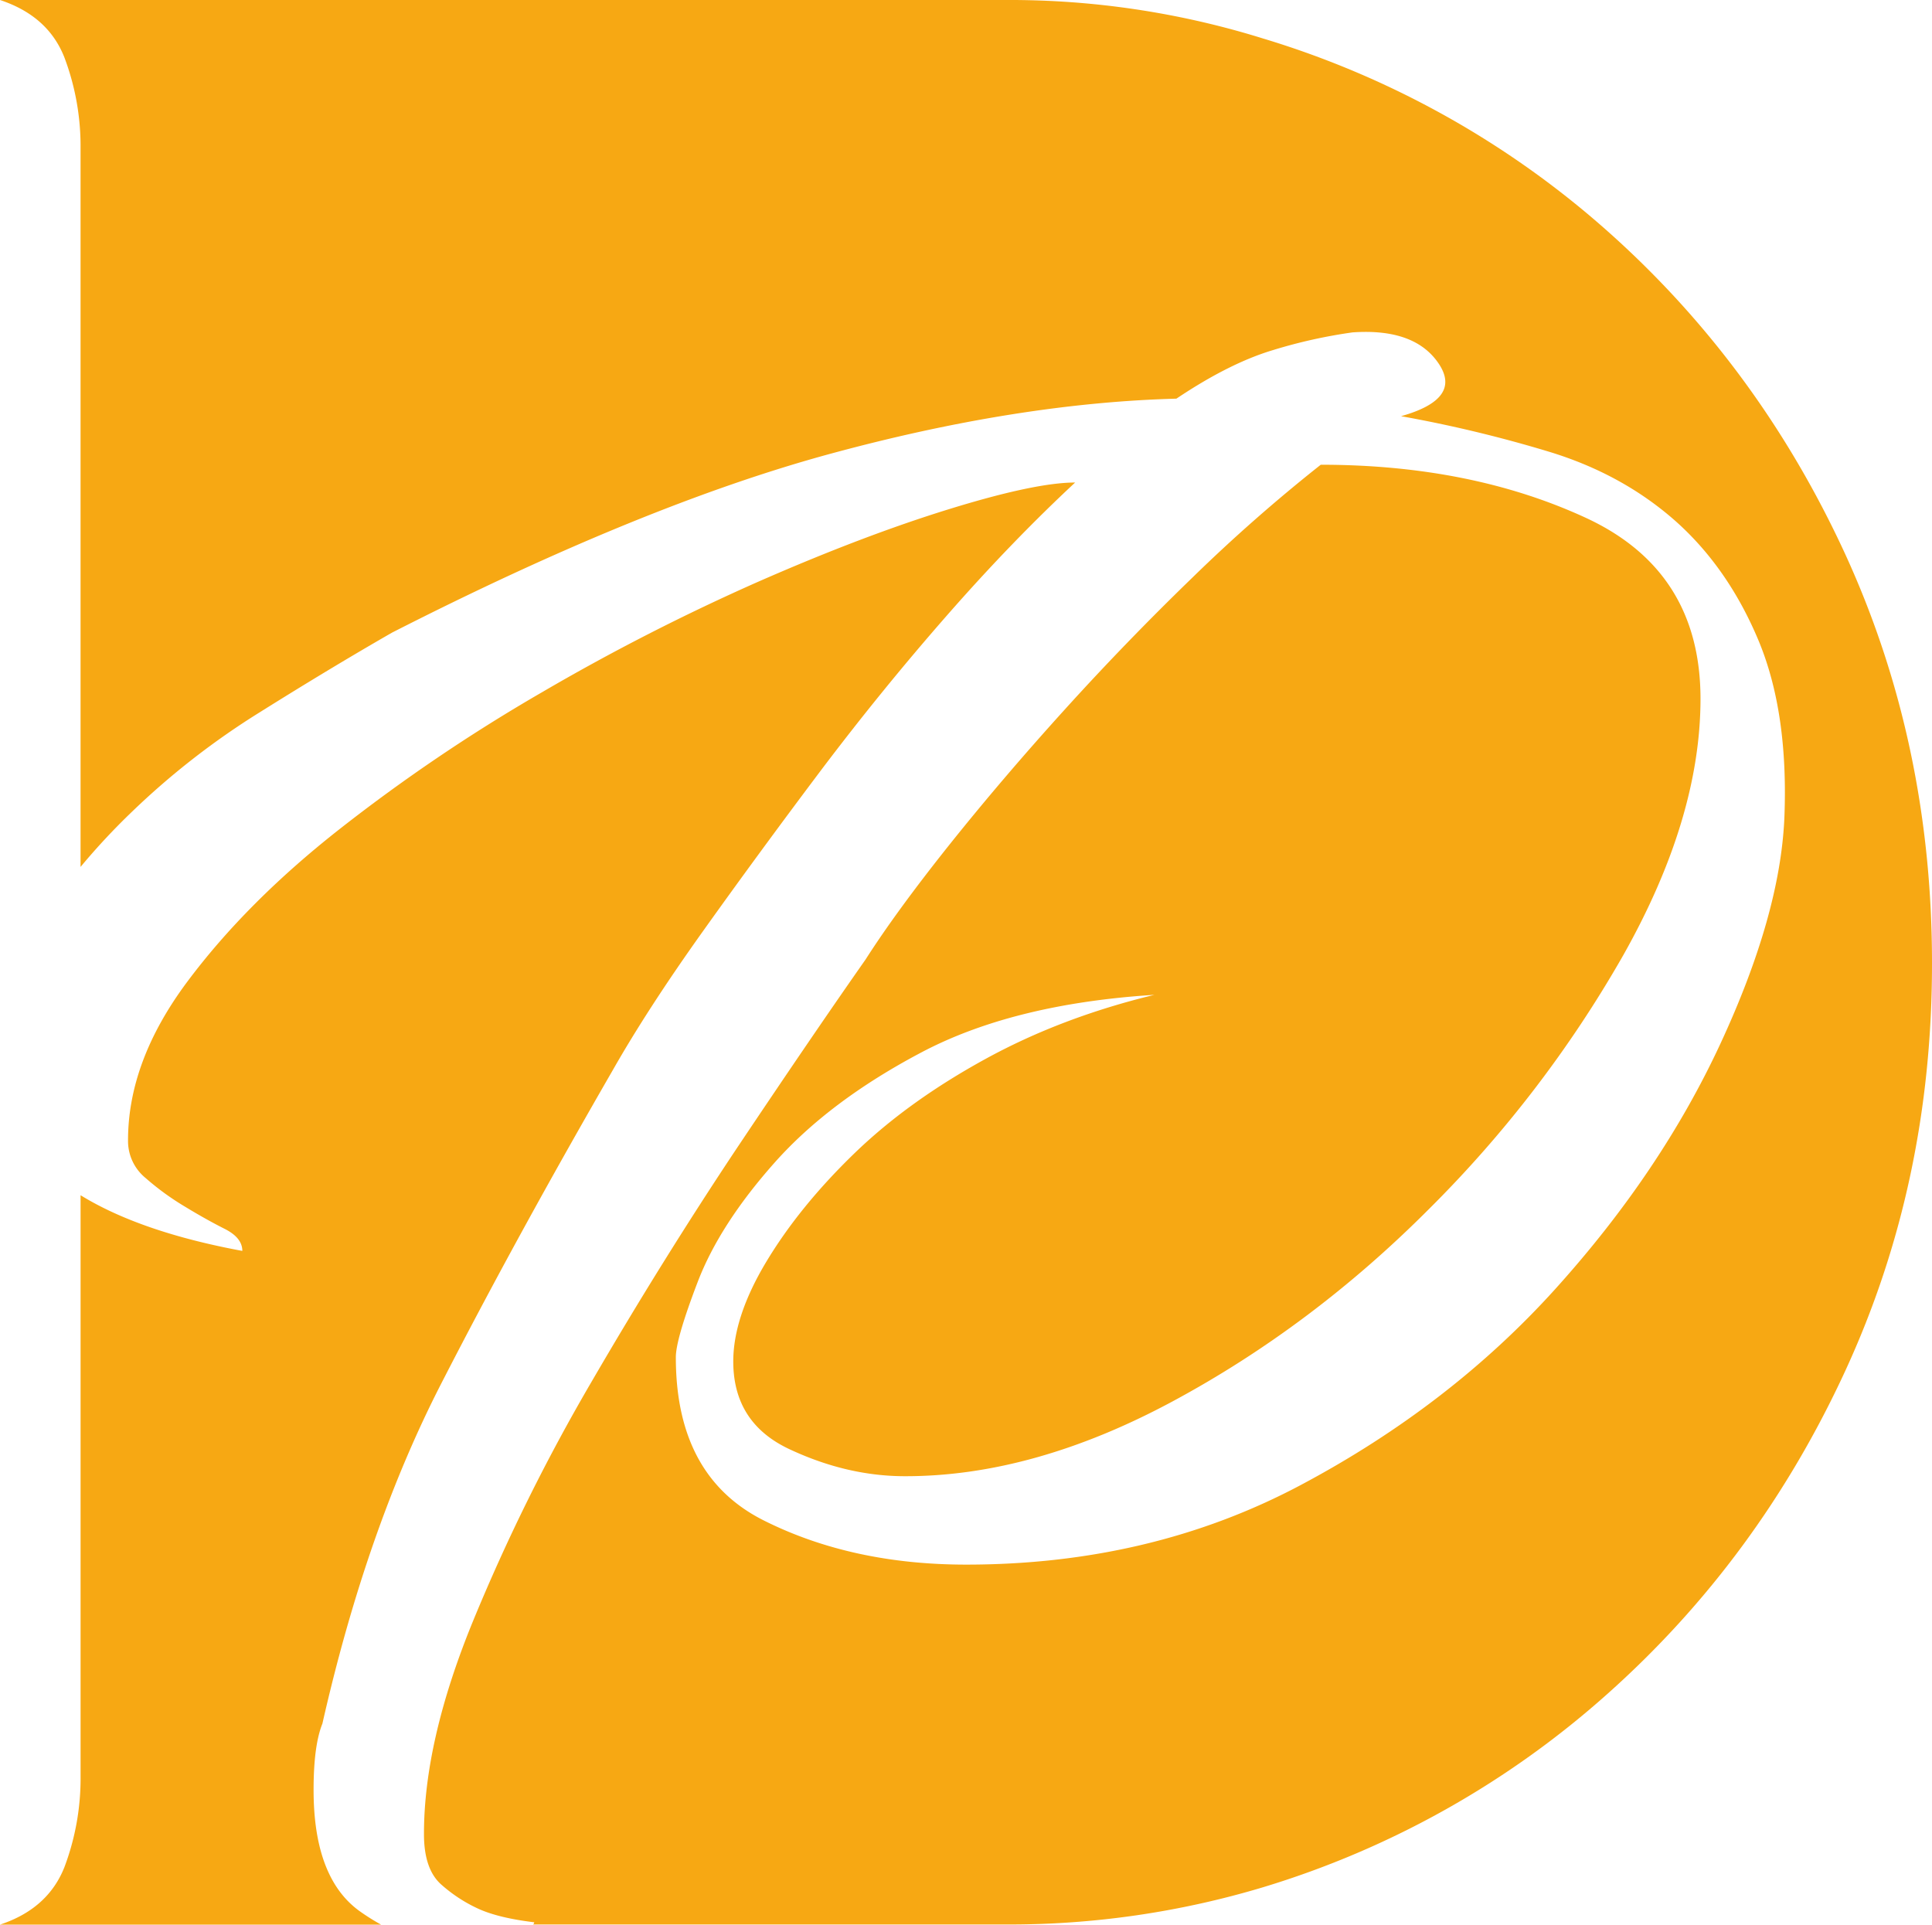 <svg xmlns="http://www.w3.org/2000/svg" viewBox="0 0 877.15 873.82"><defs><style>.cls-1{fill:#f7a813;}</style></defs><title>ICÔNE</title><g id="Calque_2" data-name="Calque 2"><g id="ELEMENTS"><path class="cls-1" d="M431.12,231.09q-39.12,12.06-87.05,33.1a983.9,983.9,0,0,0-98,50.11,787.49,787.49,0,0,0-92,62.21q-42,33-69,69.16t-26.94,72.2a21.65,21.65,0,0,0,8,17,120.71,120.71,0,0,0,17.89,13c6.66,4.05,12.67,7.38,18,10.07s8,6,8,10q-46.29-8.58-73.44-25.28V806.25a114.21,114.21,0,0,1-7.31,41.42C24.33,860.2,14.63,869,0,873.82H173a100.46,100.46,0,0,1-9.56-6q-21.07-15-21.07-55.12c0-13.39,1.3-23.39,4-30.12q20-88.22,53.95-154.4t77.93-142.38q16-28.12,41-63.15t52.94-72.2c18.68-24.77,37.94-48.45,57.93-71.26s39.33-42.73,58-60.11Q470.08,219.07,431.12,231.09Zm406.7,20.64Q798.4,166,730.06,105.15a416.33,416.33,0,0,0-156.71-87.7A386.71,386.71,0,0,0,456.82,0H0C14.63,4.85,24.33,13.54,29.26,26.14a114.1,114.1,0,0,1,7.31,41.35V393.6A303.27,303.27,0,0,1,60,368.47a349.13,349.13,0,0,1,58-45.12q32.06-20.09,60-36.13Q292.07,229.09,377.09,206T534.1,181c16-10.72,30.63-18.11,44-22.09a231.24,231.24,0,0,1,36-8c18.68-1.3,31.72,3.33,39,14.05s1.67,18.76-17,24a590.68,590.68,0,0,1,67,16.08q33,10,57.07,31.07c15.93,14,28.68,32.08,38,54.17s13.25,49.1,11.95,81.18c-1.3,29.48-11,63.51-29,102.33s-42.94,75.9-74.88,111.31S635.7,650.26,590.44,674.3s-95.88,36.07-151.79,36.07q-51.93,0-91.9-20.06t-39.91-74.16c0-5.36,3.26-16.73,9.92-34.11s18.25-35.42,34.91-54.17,38.89-35.42,66.77-50.12,63.15-23.39,105.66-26.07c-27.88,6.74-53.44,16.37-76.69,29.11s-43.16,27-59.75,43.09S357.83,556.33,347.83,573s-14.92,31.79-14.92,45.11c0,18.76,8.62,32.16,26.08,40.12q26,12.06,52.14,12,58.11,0,121.3-34t116.31-87.27A537.51,537.51,0,0,0,737,433.65q35-62.13,35.05-116.31,0-58.21-52.14-82.27T599.64,211a747.3,747.3,0,0,0-58.16,51.13q-30.09,29.11-58.22,60.18t-52.14,61.12c-16,20.06-28.76,37.52-38.1,52.14q-24,34.23-58.15,85.24Q300.76,572,268.68,627.16a875.91,875.91,0,0,0-54.1,109.28q-22.15,54.19-22.09,96.32,0,16.07,8,23a67.61,67.61,0,0,0,17,11c6,2.68,14.34,4.71,25.06,6a1.52,1.52,0,0,1-.51,1H456.82a400.42,400.42,0,0,0,116.53-16.88,415.1,415.1,0,0,0,156.71-88.06Q798.4,707.83,837.82,622.3t39.33-185.1Q877.15,337.59,837.82,251.73Z"></path></g></g></svg>